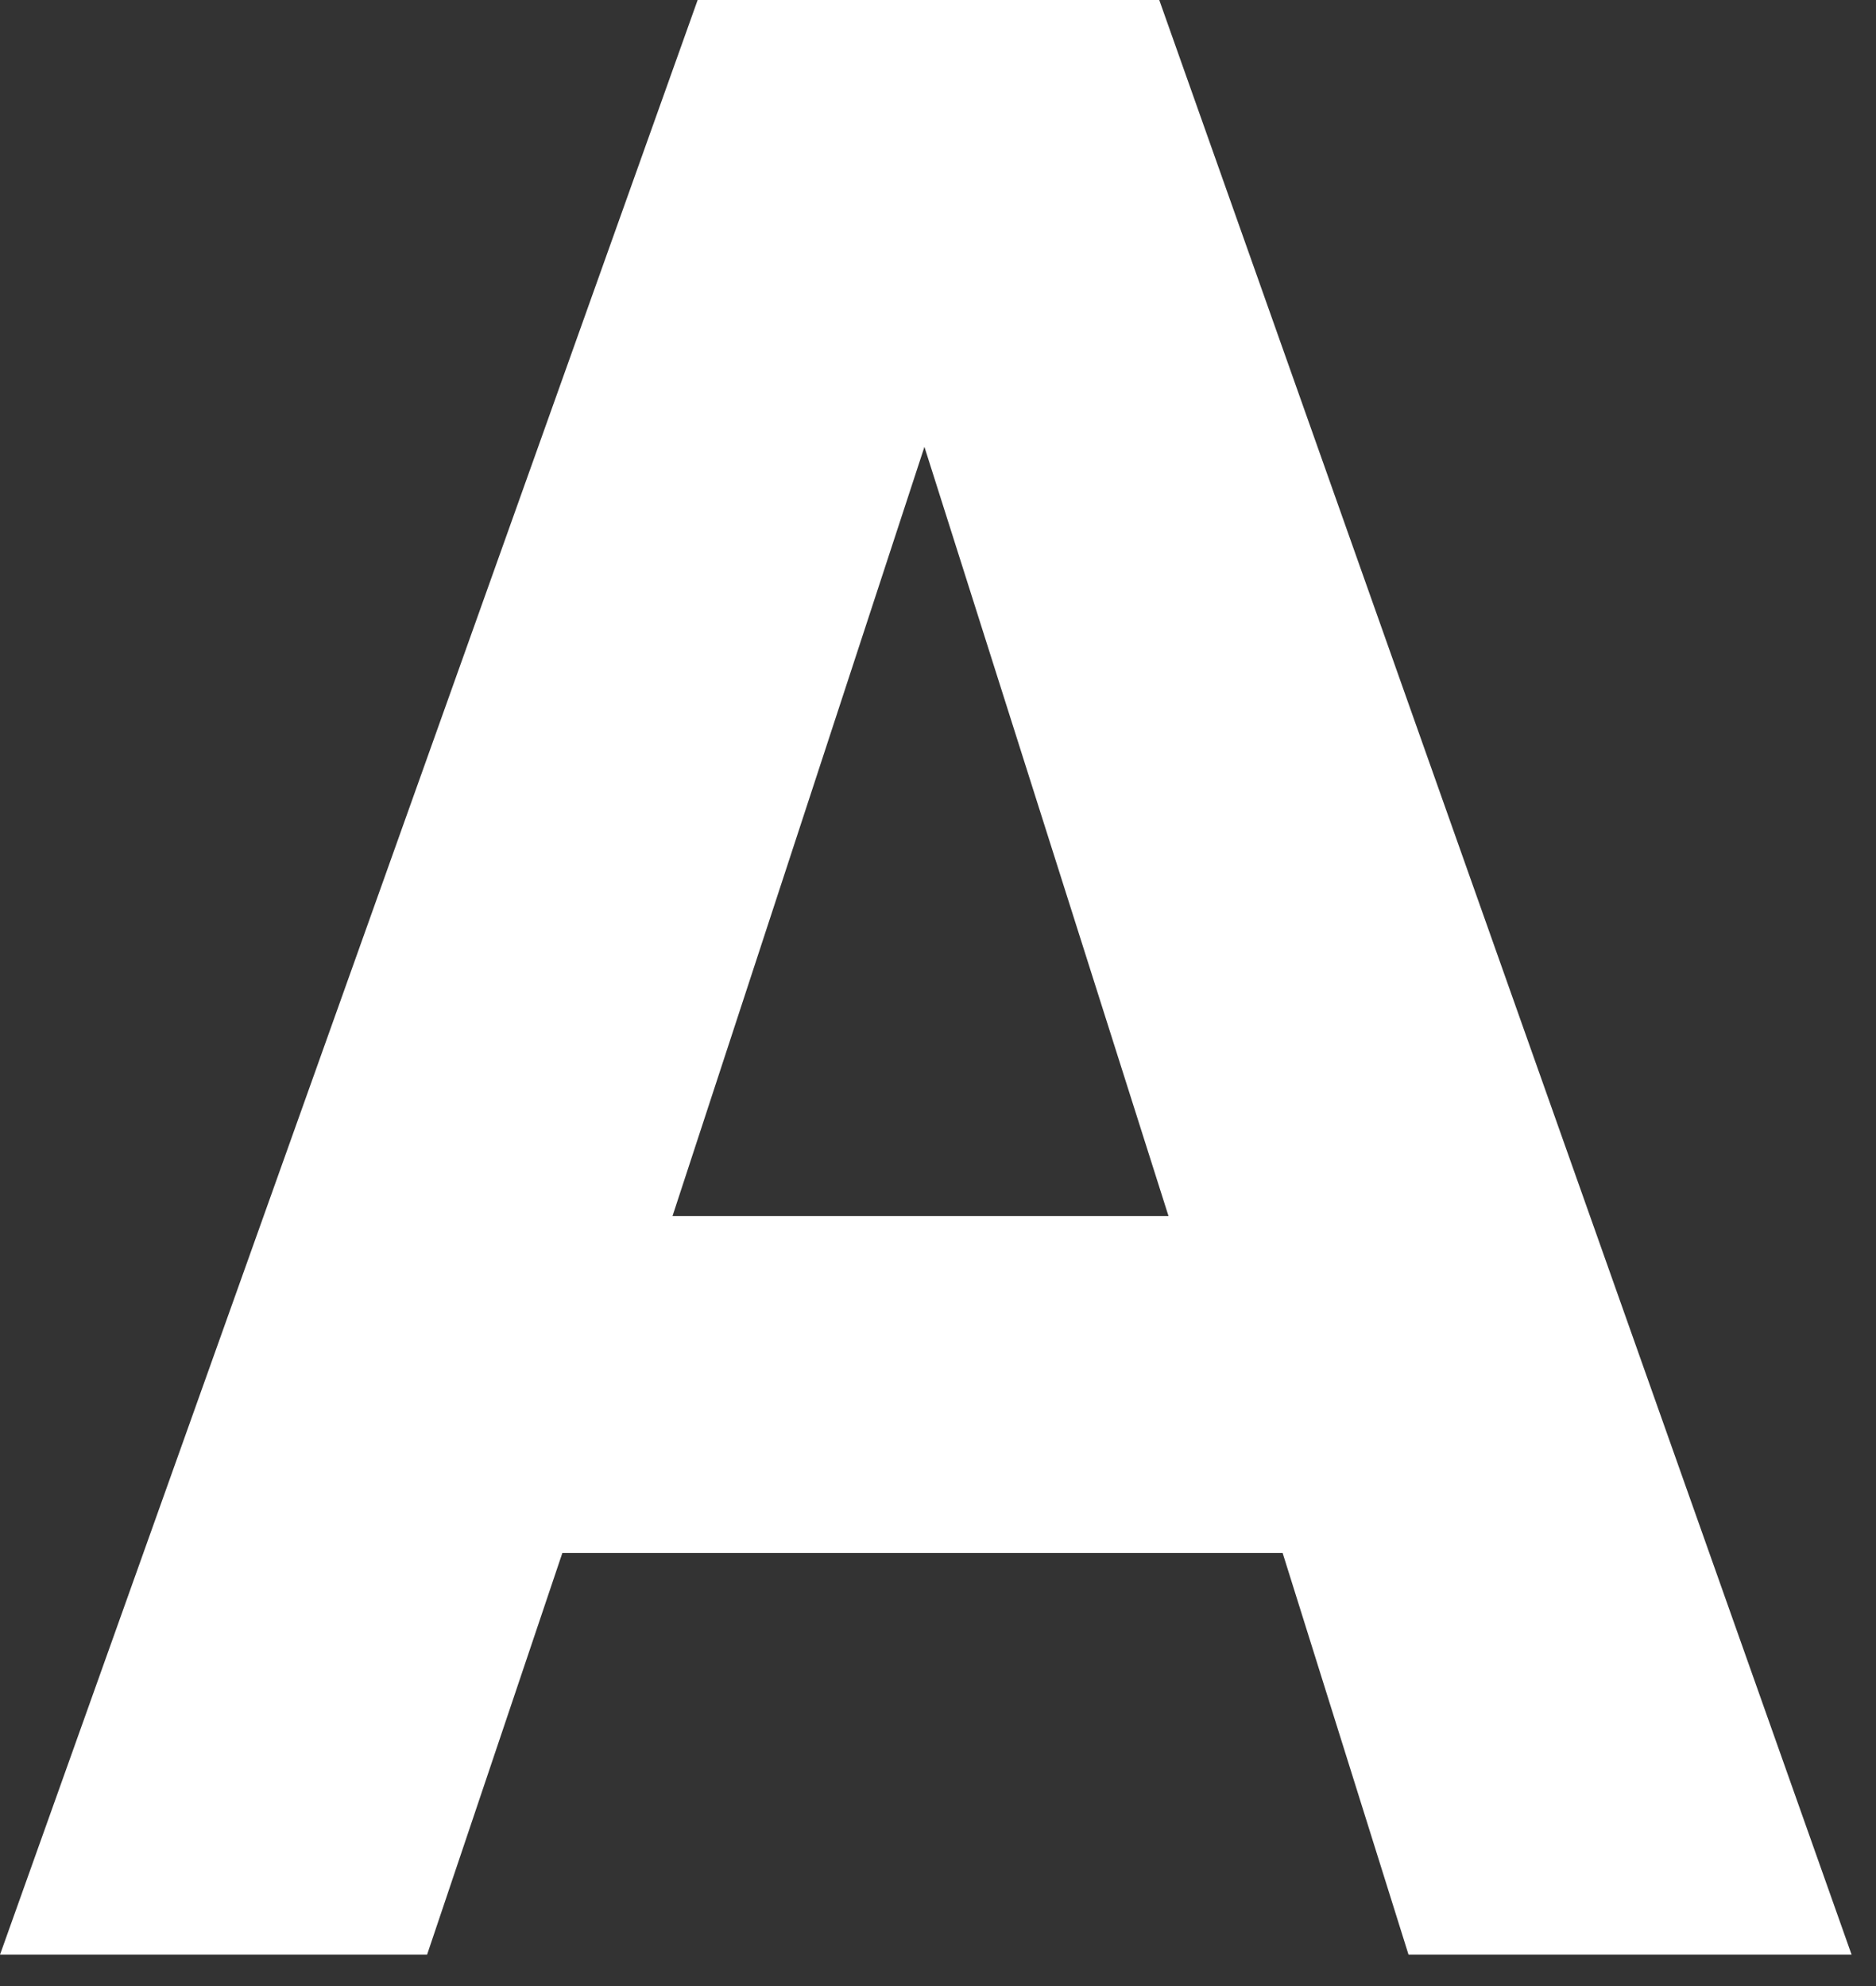 <?xml version="1.0" encoding="utf-8"?>
<svg xmlns="http://www.w3.org/2000/svg" fill="none" height="100%" overflow="visible" preserveAspectRatio="none" style="display: block;" viewBox="0 0 17 18" width="100%">
<rect x="0" y="0" width="17" height="18" fill="#333333" stroke="none"/>
<path d="M11.623 14.075H5.096L3.87 17.716H0L6.322 0H10.505L16.779 17.716H12.764L11.623 14.075ZM10.589 11.022L8.377 4.05L6.094 11.022H10.589Z" fill="white" id="Vector"/>
</svg>